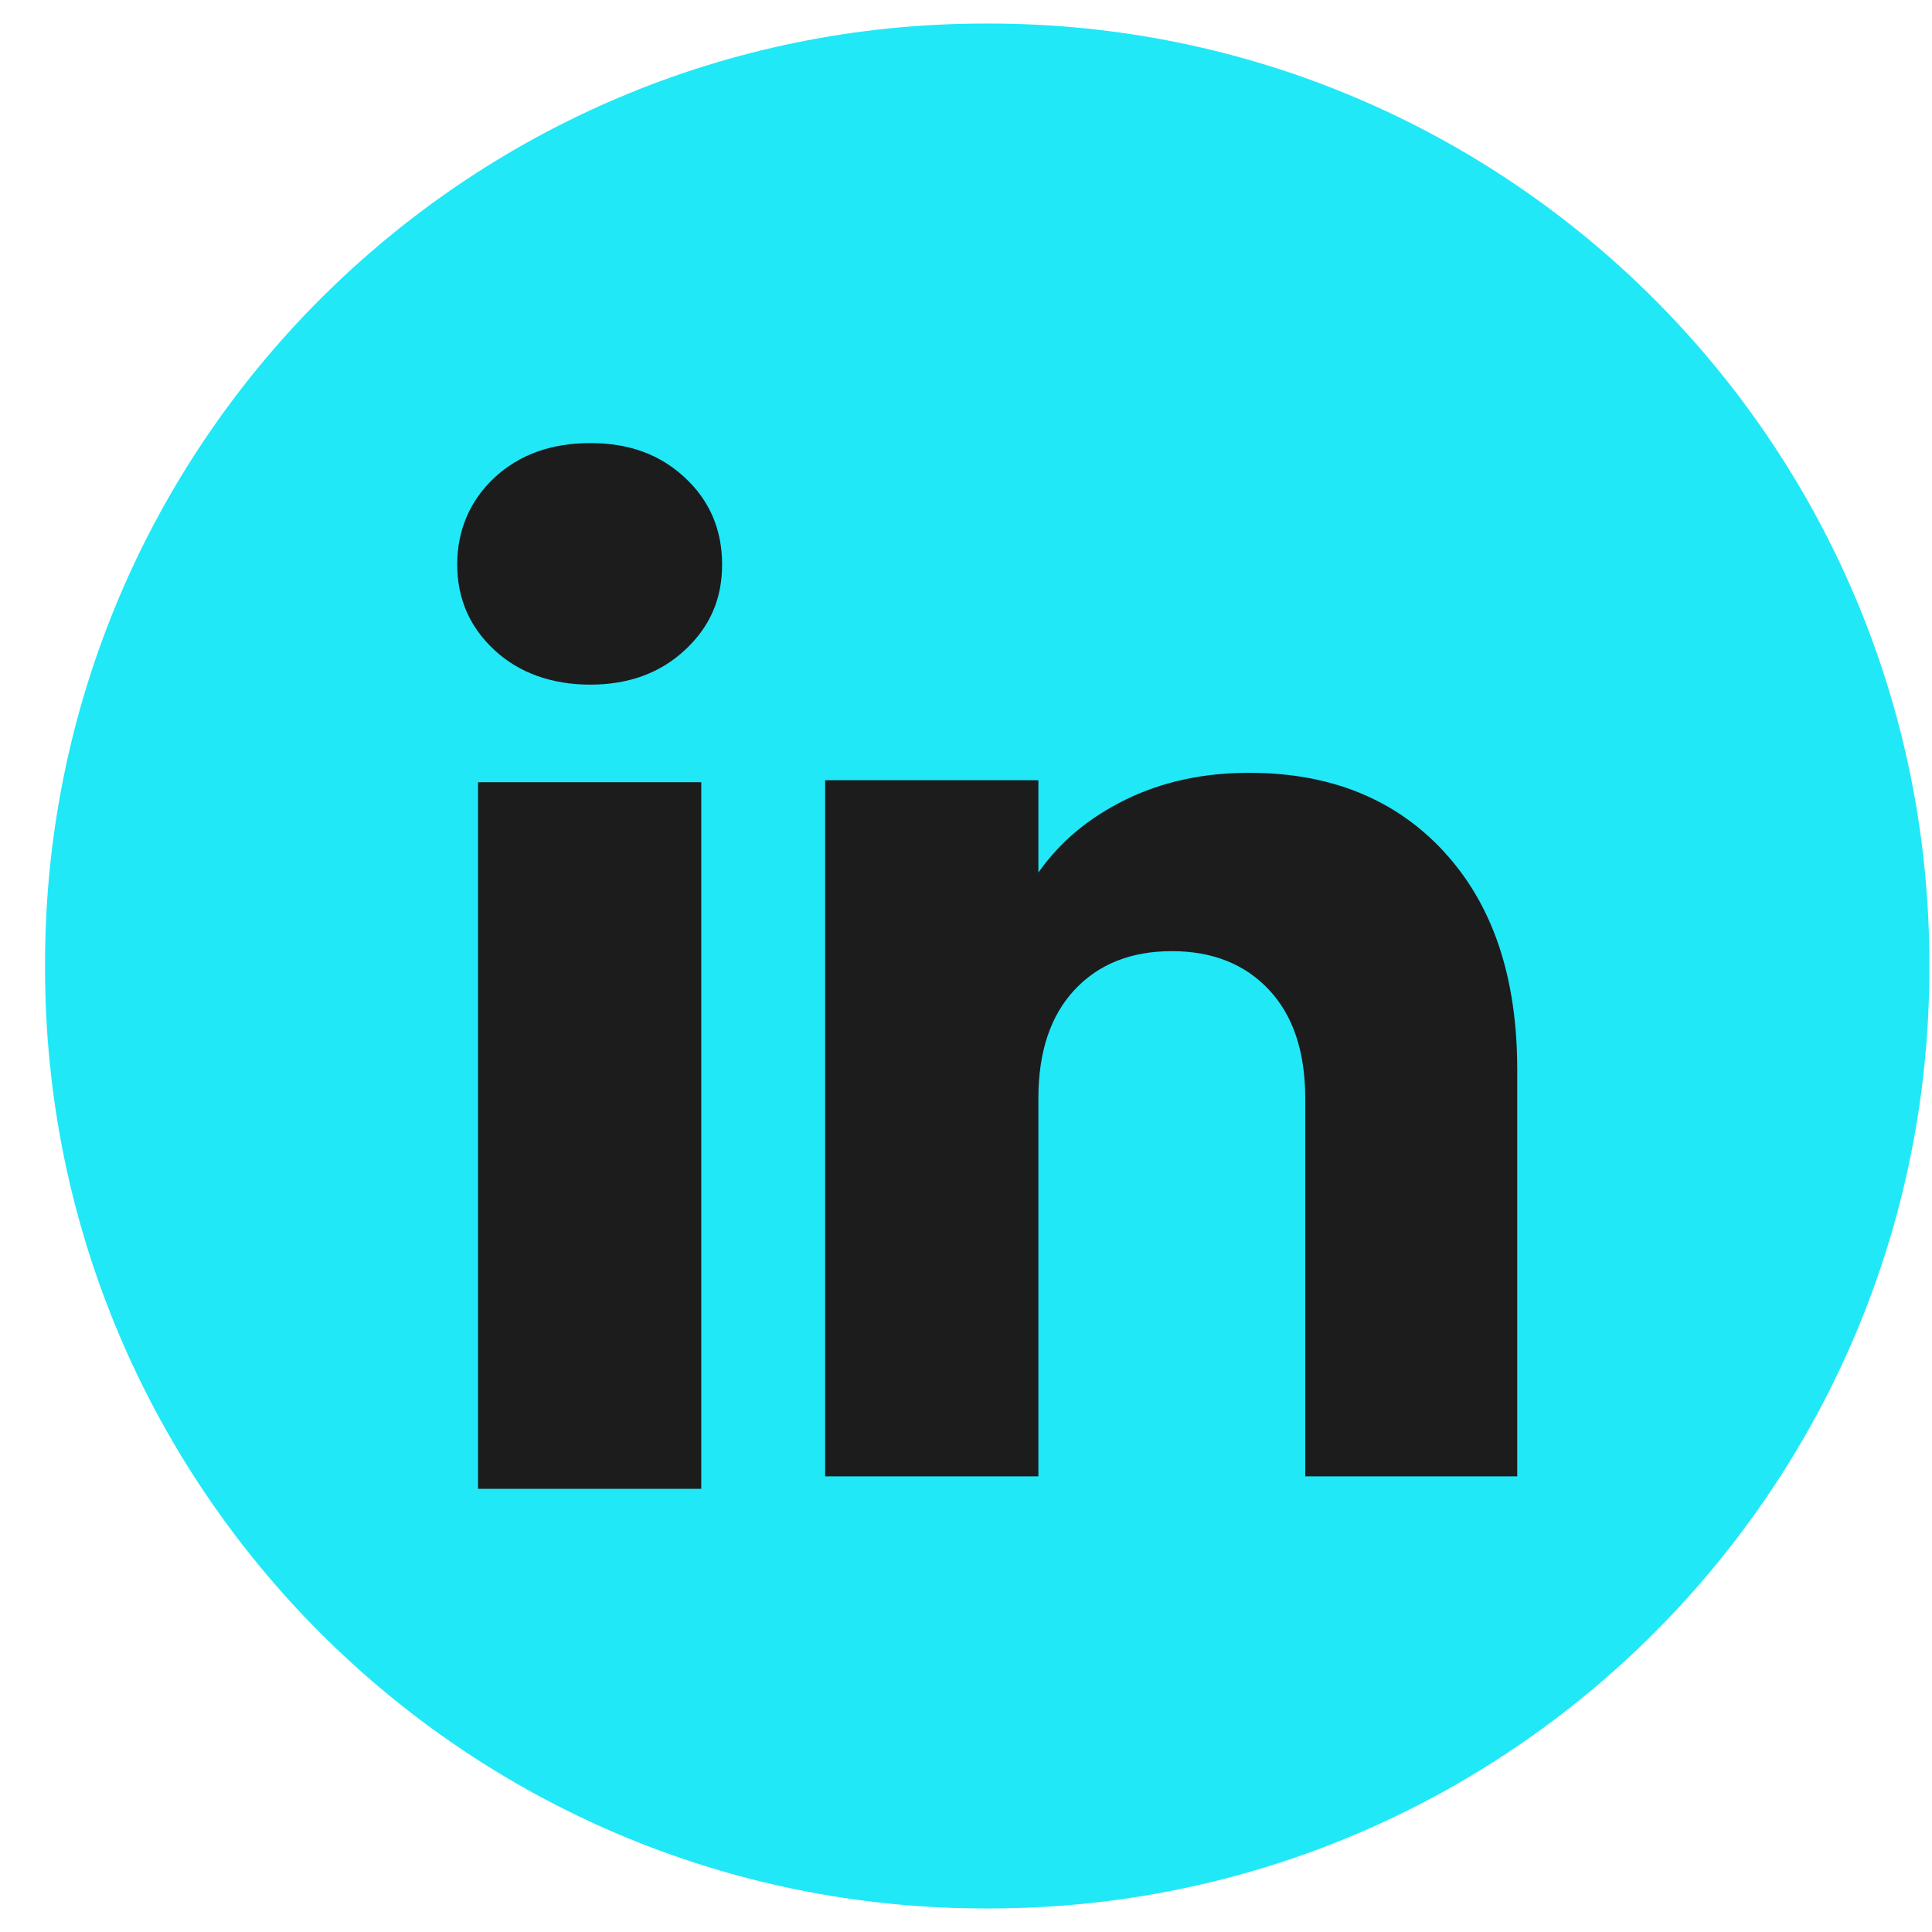 <svg xmlns="http://www.w3.org/2000/svg" fill="none" viewBox="0 0 41 41" height="41" width="41">
<g id="Group">
<path fill="#20E8F7" d="M20.995 0.5H20.904C9.887 0.5 0.956 9.434 0.956 20.454V20.546C0.956 31.566 9.887 40.5 20.904 40.5H20.995C32.013 40.5 40.944 31.566 40.944 20.546V20.454C40.944 9.434 32.013 0.5 20.995 0.5Z" id="Vector"></path>
<g id="Group_2">
<path fill="#1C1C1D" d="M10.492 13.795C9.965 13.306 9.703 12.7 9.703 11.98C9.703 11.26 9.967 10.628 10.492 10.137C11.019 9.648 11.697 9.403 12.528 9.403C13.359 9.403 14.01 9.648 14.535 10.137C15.062 10.626 15.324 11.242 15.324 11.98C15.324 12.719 15.061 13.306 14.535 13.795C14.009 14.284 13.34 14.529 12.528 14.529C11.715 14.529 11.019 14.284 10.492 13.795ZM14.882 16.6V31.595H10.145V16.6H14.882Z" id="Vector_2"></path>
<path fill="#1C1C1D" d="M30.649 18.082C31.682 19.203 32.198 20.741 32.198 22.701V31.33H27.699V23.309C27.699 22.321 27.443 21.553 26.931 21.006C26.42 20.46 25.731 20.185 24.868 20.185C24.005 20.185 23.315 20.458 22.804 21.006C22.293 21.553 22.036 22.321 22.036 23.309V31.33H17.511V16.558H22.036V18.517C22.494 17.864 23.112 17.349 23.888 16.969C24.665 16.589 25.537 16.4 26.508 16.4C28.237 16.4 29.618 16.96 30.649 18.08V18.082Z" id="Vector_3"></path>
</g>
</g>
</svg>
